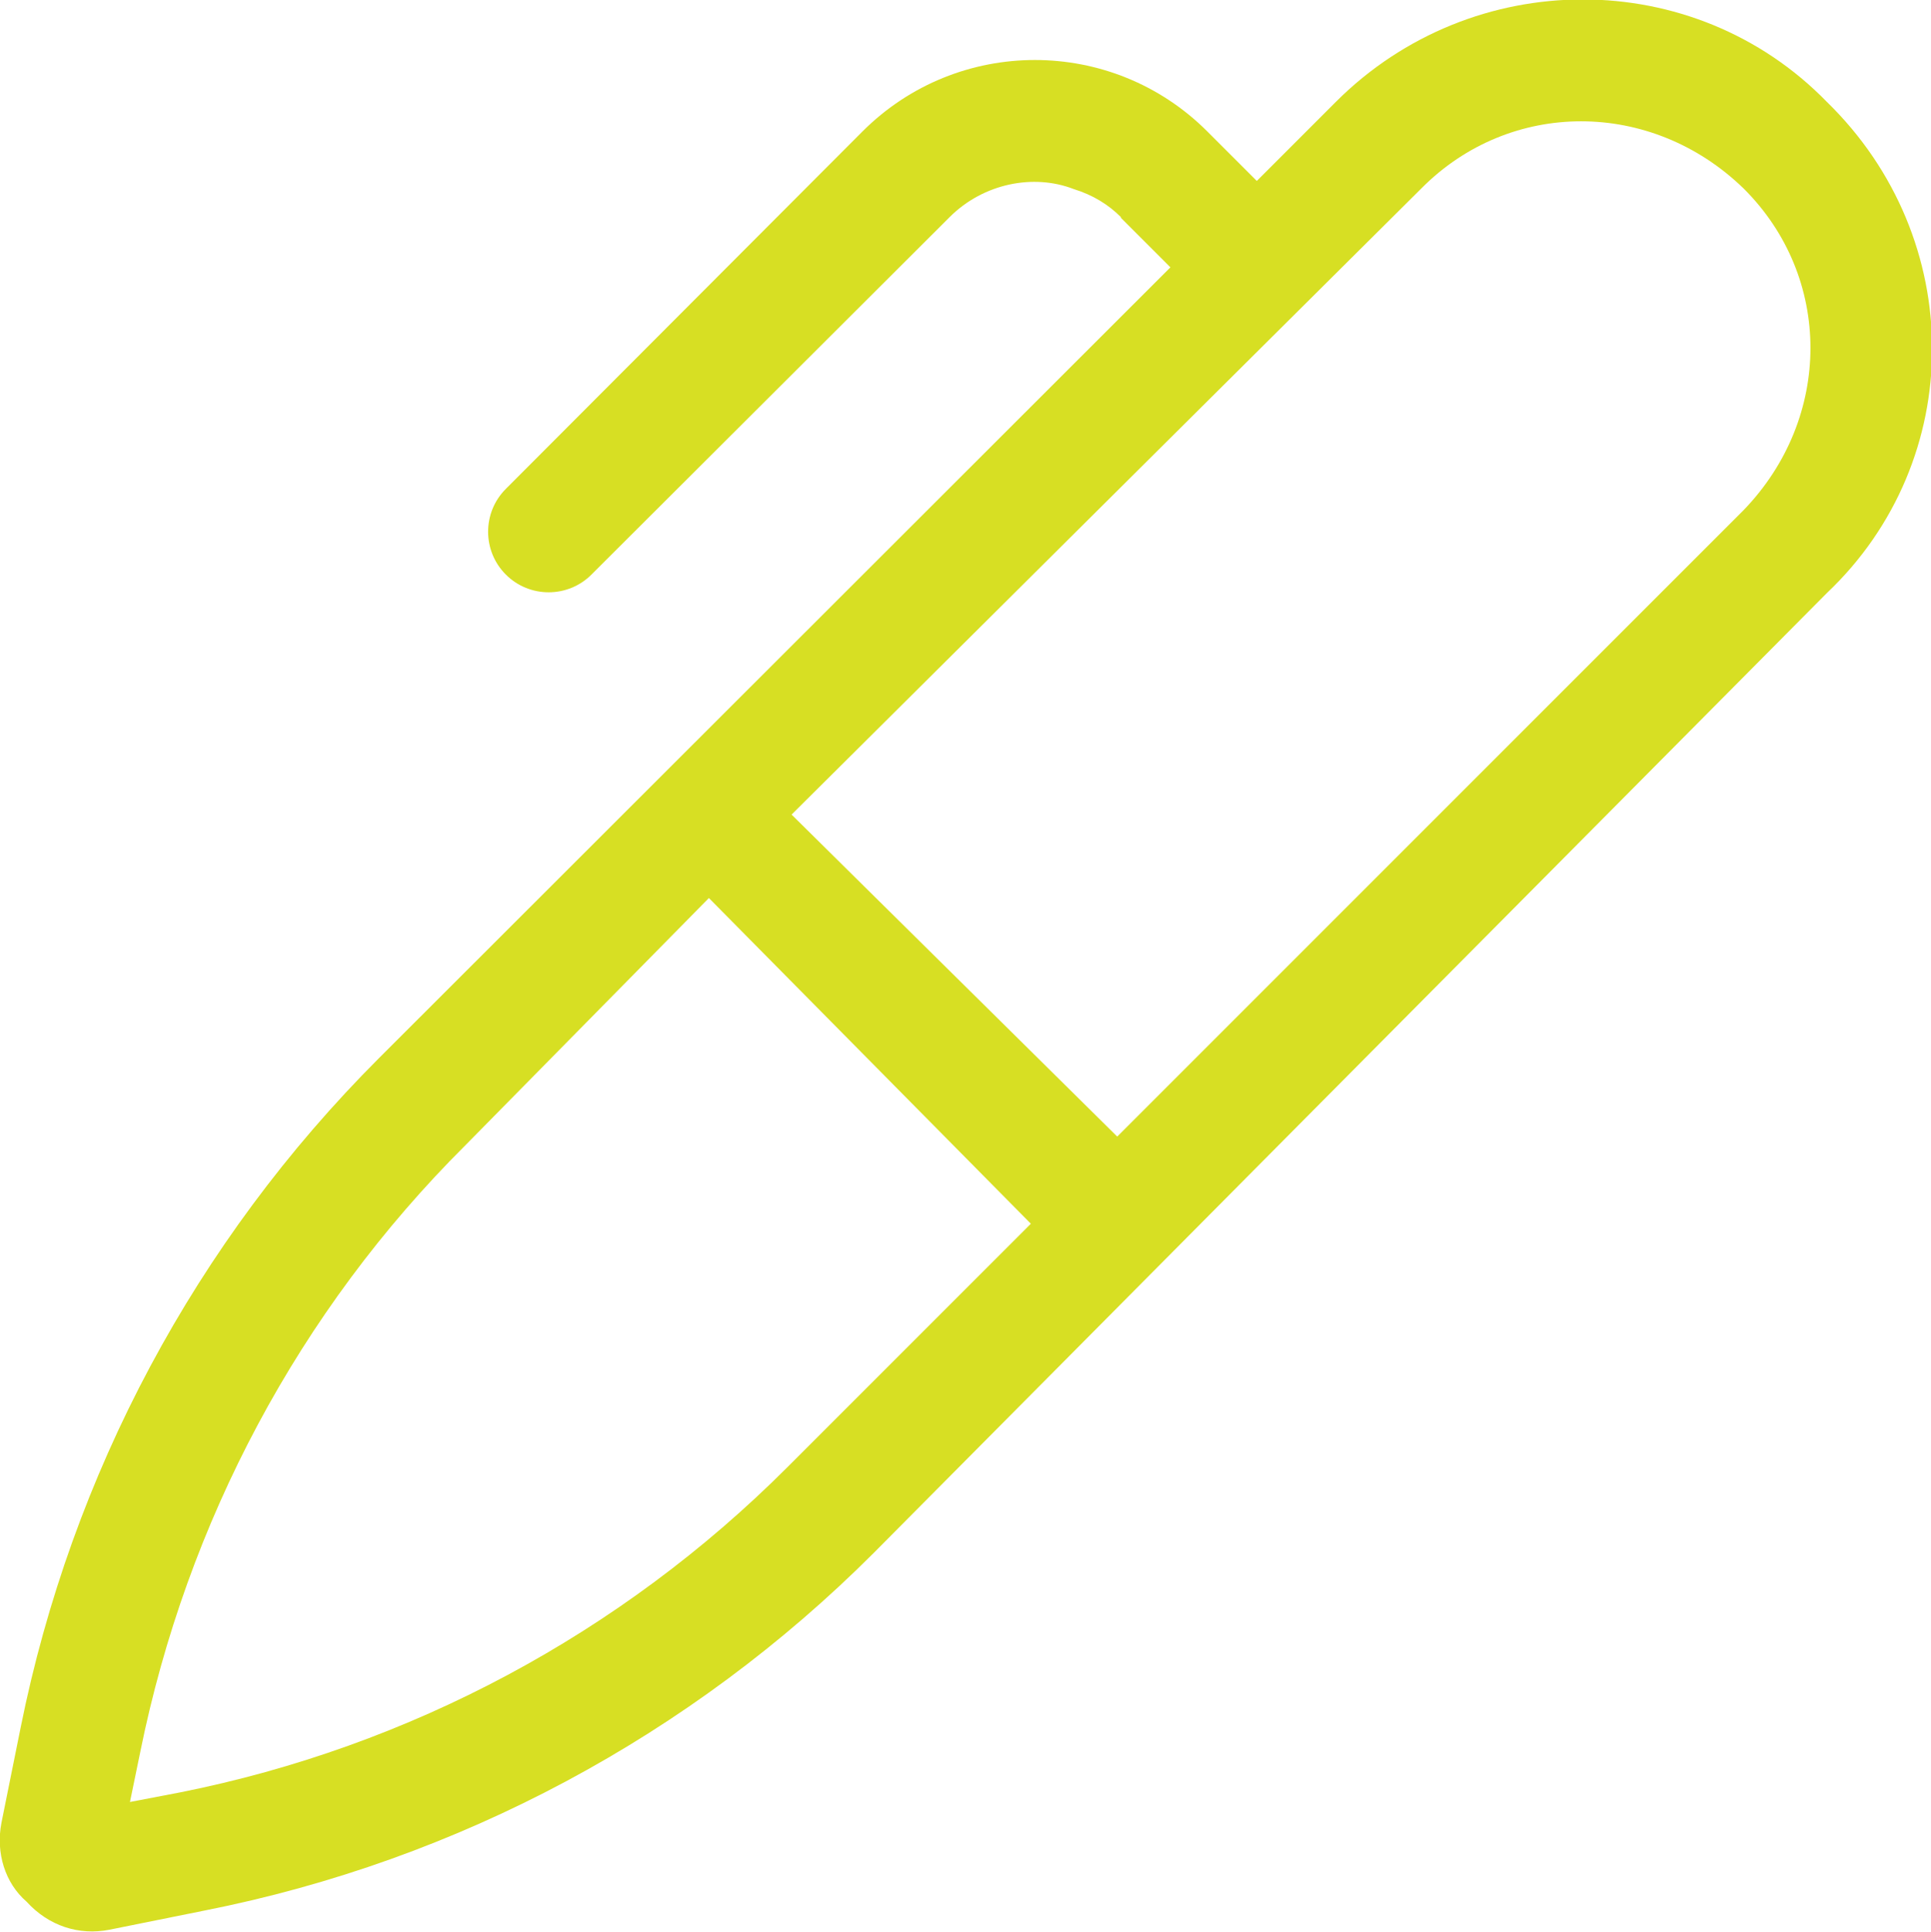 <?xml version="1.0" encoding="UTF-8"?>
<svg id="Layer_2" data-name="Layer 2" xmlns="http://www.w3.org/2000/svg" viewBox="0 0 26.15 26.16">
  <defs>
    <style>
      .cls-1 {
        fill: #d7df23;
      }
    </style>
  </defs>
  <g id="Layer_1-2" data-name="Layer 1">
    <path class="cls-1" d="M15.18,2.94c-.17-.17-.38-.3-.64-.38-.54-.21-1.22-.08-1.68.38l-4.85,4.84c-.32.32-.84.32-1.16,0-.32-.32-.32-.84,0-1.16L11.68,1.78c1.29-1.29,3.38-1.29,4.67,0l.67.67,1.07-1.07c1.85-1.85,4.85-1.85,6.65,0,1.9,1.85,1.9,4.85,0,6.65l-12.91,13c-2.47,2.47-5.62,4.16-9.06,4.84l-1.29.26c-.41.08-.82-.05-1.12-.38-.29-.25-.42-.66-.34-1.07l.26-1.29c.69-3.43,2.37-6.58,4.85-9.06L15.85,3.62l-.67-.67ZM9.6,12.16l-3.3,3.35c-2.25,2.24-3.77,5.1-4.4,8.21l-.14.68.68-.13c3.11-.62,5.97-2.15,8.22-4.4l3.3-3.3-4.36-4.41ZM10.72,11.03l4.41,4.36,8.48-8.48c1.21-1.25,1.21-3.16,0-4.36-1.25-1.21-3.16-1.21-4.36,0l-8.53,8.48Z"/>
  </g>
</svg>
